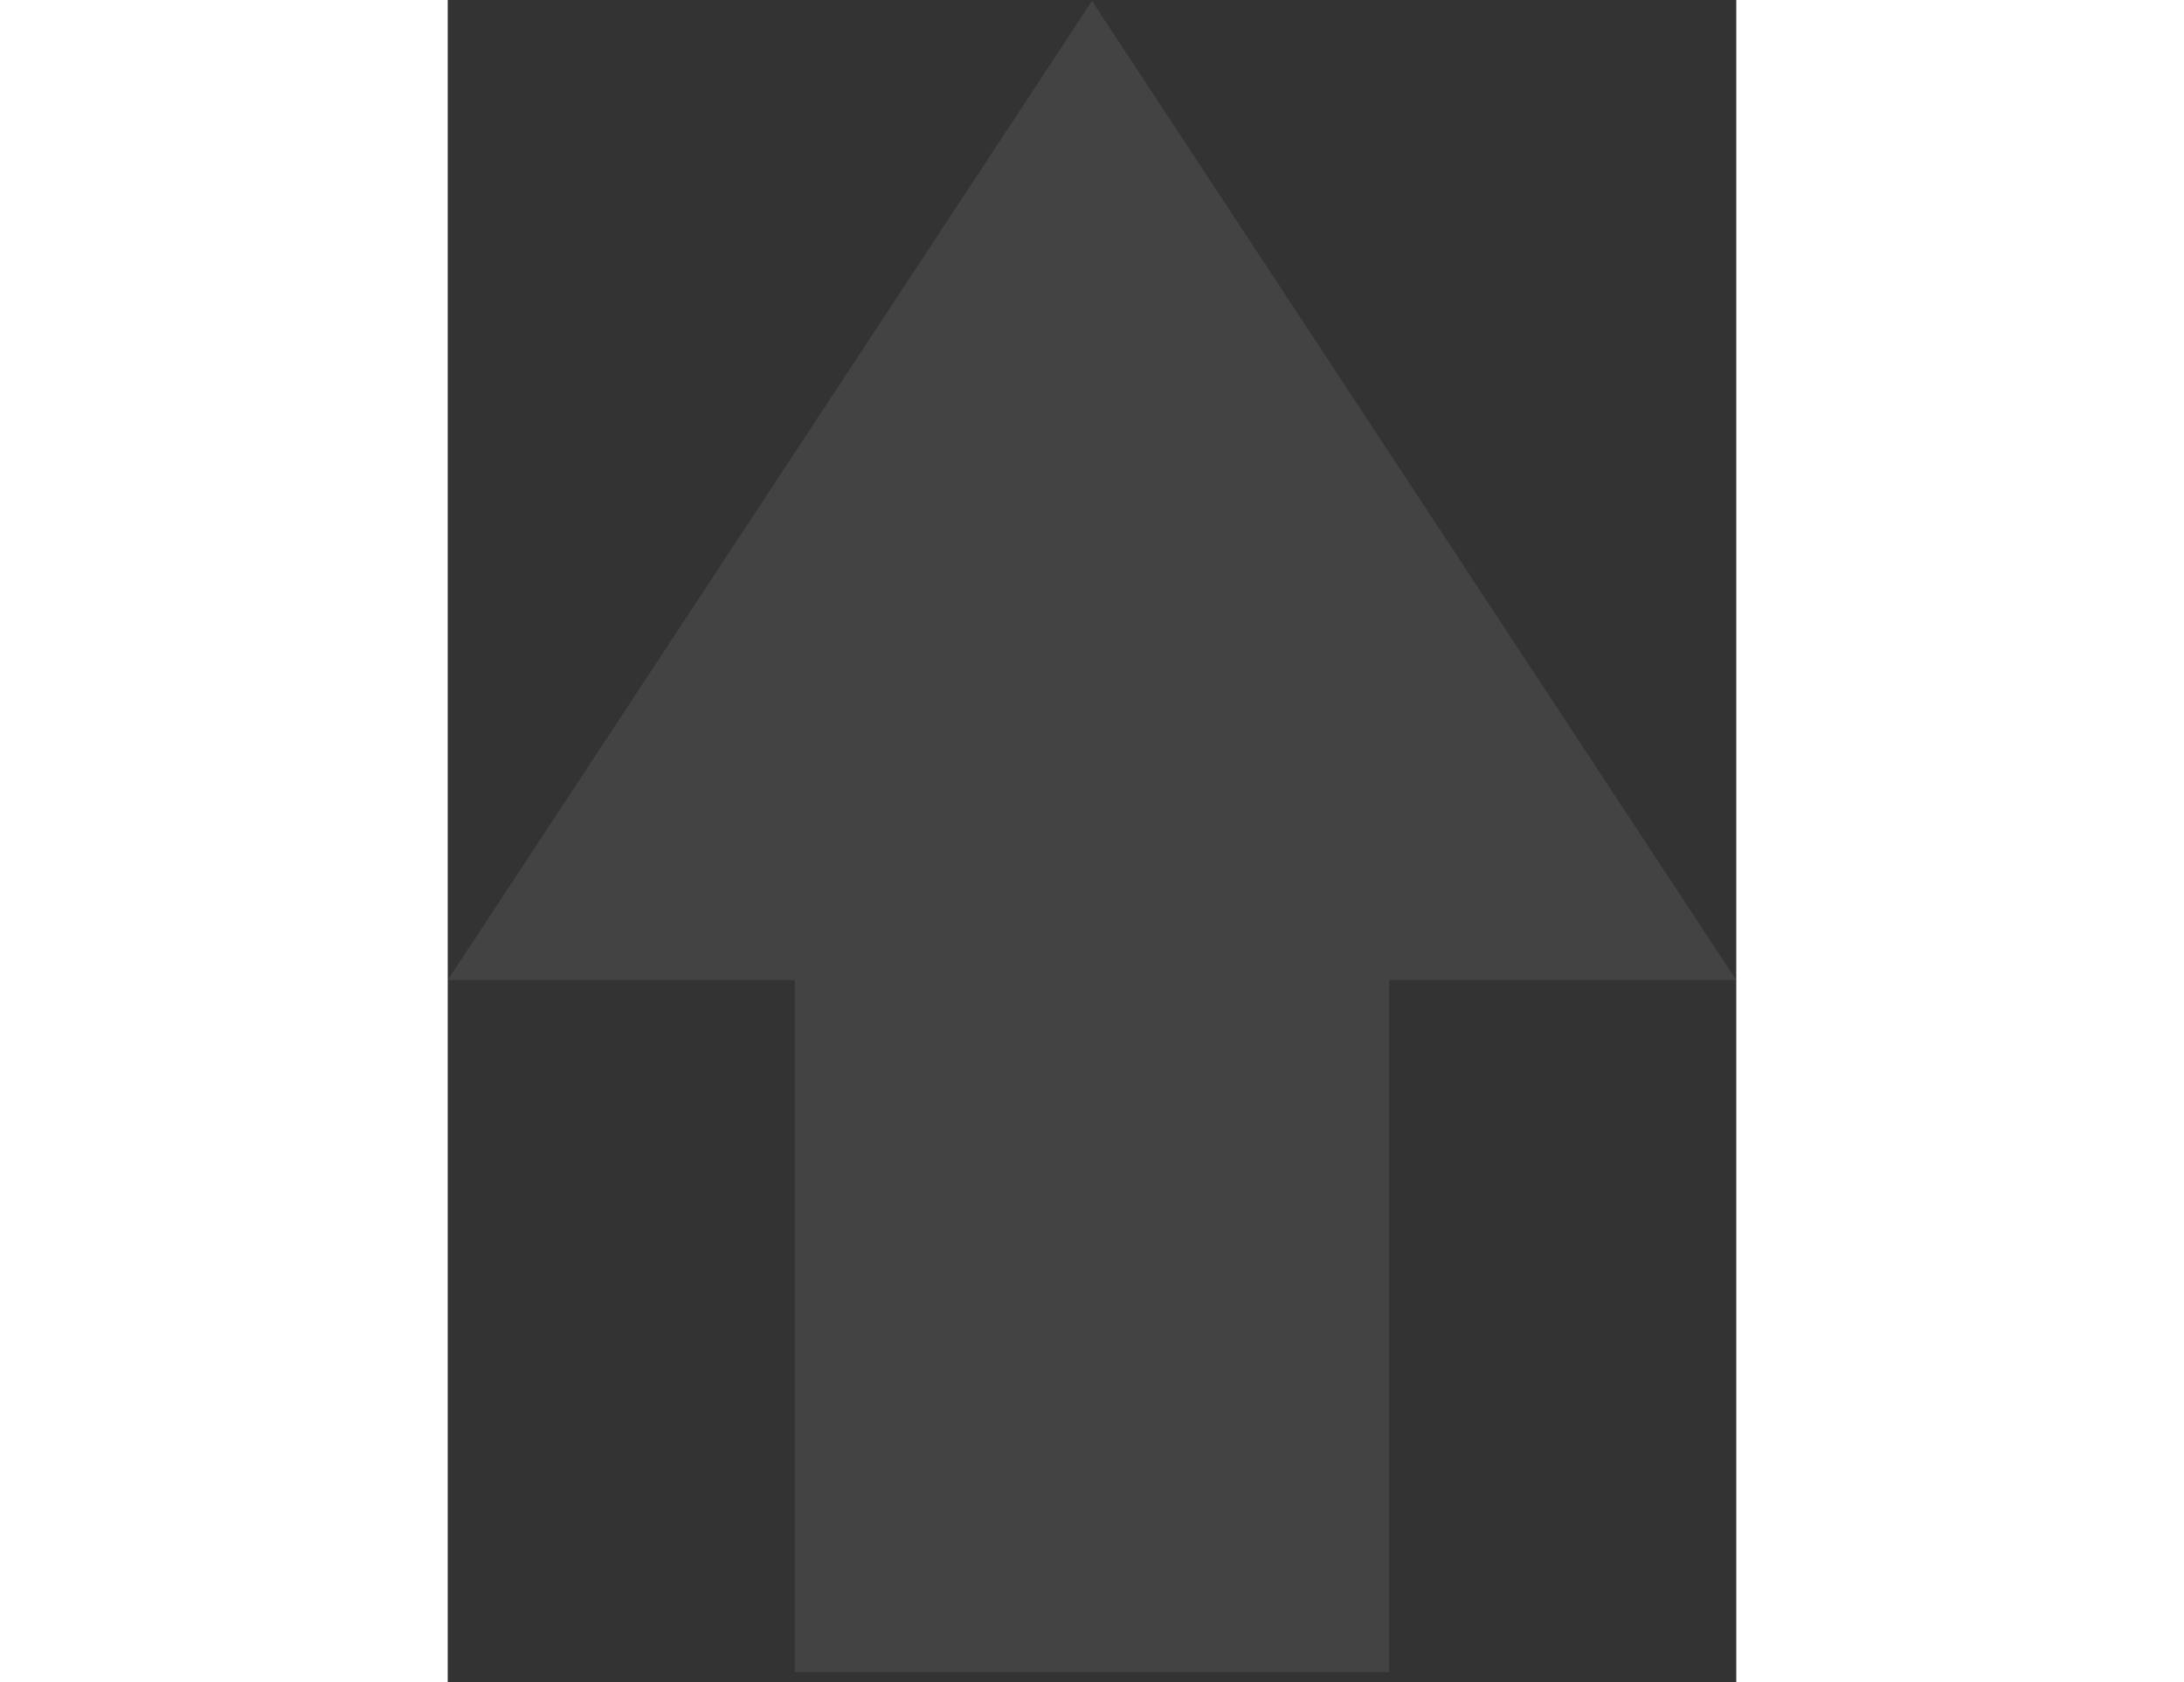 <svg width="200" height="154" viewBox="0 0 118 154" fill="none" xmlns="http://www.w3.org/2000/svg">
<rect x="0" y="0" width="118" height="154" fill="#333333" stroke="none"/>
<path opacity="0.08" d="M58.999 0.087L0 89.736H31.787V153.087H86.213V89.736H118L58.999 0.087Z" fill="white"/>
</svg>
